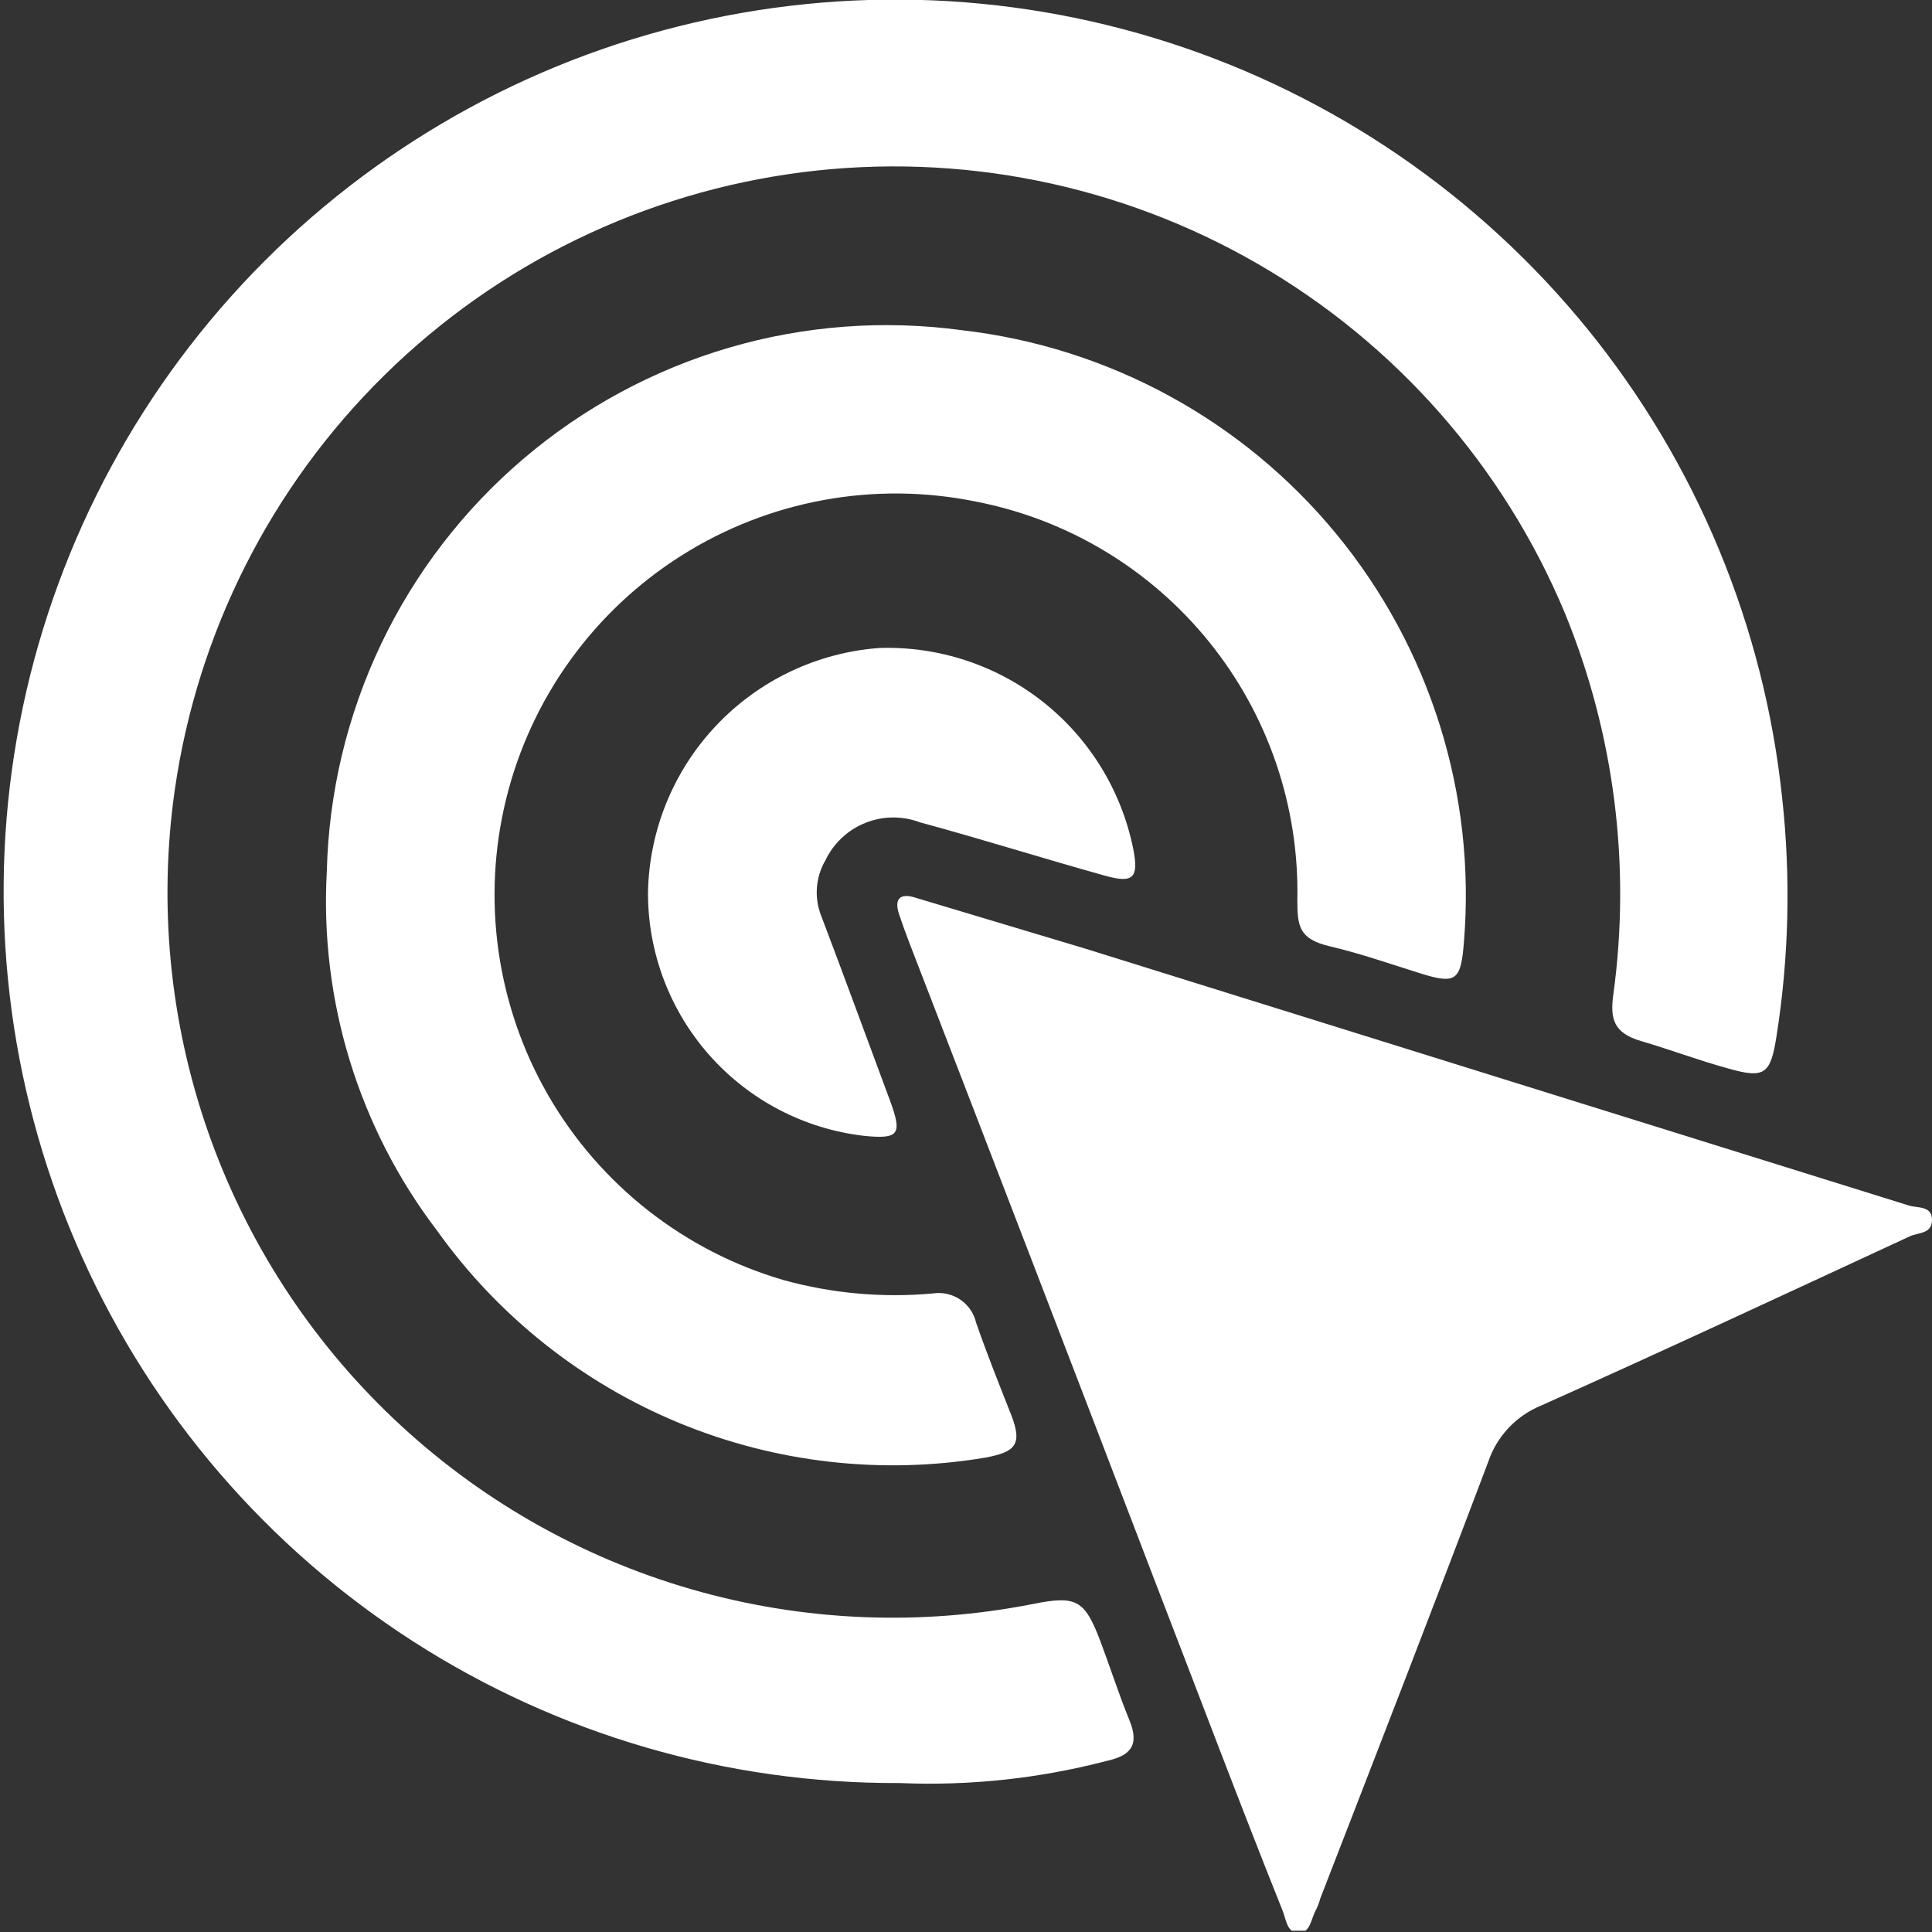 <?xml version="1.0" encoding="UTF-8"?> <svg xmlns="http://www.w3.org/2000/svg" width="50" height="50" viewBox="0 0 50 50" fill="none"><rect x="0" y="0" width="50" height="50" fill="#333333" stroke="none"/><g clip-path="url(#clip0_4980_15601)"><g clip-path="url(#clip1_4980_15601)"><path d="M23.279 46.145C18.813 46.165 14.437 44.89 10.682 42.473C6.926 40.056 3.953 36.602 2.122 32.528C0.291 28.455 -0.318 23.938 0.367 19.525C1.053 15.112 3.004 10.993 5.984 7.667C8.964 4.341 12.845 1.951 17.156 0.787C21.468 -0.377 26.024 -0.265 30.273 1.109C34.522 2.483 38.281 5.061 41.095 8.529C43.908 11.998 45.654 16.207 46.122 20.649C46.347 22.7 46.298 24.772 45.977 26.811C45.821 27.803 45.676 27.925 44.707 27.647C43.938 27.435 43.203 27.156 42.478 26.945C41.754 26.733 41.665 26.365 41.754 25.73C42.211 22.386 41.777 18.98 40.495 15.857C38.907 12.06 36.117 8.889 32.553 6.83C28.99 4.771 24.849 3.938 20.767 4.457C16.684 4.977 12.884 6.822 9.951 9.708C7.017 12.594 5.111 16.363 4.524 20.437C4.099 23.406 4.391 26.433 5.376 29.266C6.361 32.098 8.011 34.653 10.187 36.717C12.363 38.781 15.002 40.293 17.883 41.127C20.764 41.96 23.802 42.091 26.744 41.509C27.858 41.286 28.07 41.409 28.471 42.456C28.728 43.136 28.95 43.838 29.229 44.518C29.508 45.197 29.229 45.443 28.627 45.576C26.883 46.03 25.08 46.222 23.279 46.145Z" fill="white"></path><path d="M8.458 22.554C8.507 20.516 8.985 18.512 9.861 16.671C10.738 14.831 11.992 13.197 13.544 11.875C15.095 10.553 16.908 9.573 18.864 8.999C20.82 8.426 22.875 8.272 24.894 8.546C28.69 8.982 32.168 10.877 34.592 13.829C37.017 16.782 38.199 20.562 37.887 24.37C37.809 25.362 37.698 25.484 36.773 25.195C35.848 24.905 35.224 24.682 34.422 24.492C33.619 24.303 33.575 23.98 33.575 23.289C33.625 20.867 32.819 18.505 31.298 16.62C29.777 14.734 27.64 13.445 25.262 12.982C22.635 12.445 19.903 12.945 17.637 14.377C15.37 15.809 13.745 18.062 13.102 20.665C12.459 23.267 12.847 26.017 14.184 28.34C15.523 30.663 17.707 32.379 20.281 33.129C21.538 33.476 22.848 33.593 24.148 33.474C24.395 33.437 24.647 33.494 24.853 33.635C25.06 33.775 25.206 33.988 25.262 34.232C25.541 35.034 25.852 35.814 26.165 36.605C26.477 37.397 26.265 37.575 25.518 37.72C22.838 38.173 20.084 37.862 17.571 36.824C15.059 35.785 12.889 34.06 11.31 31.847C9.283 29.188 8.272 25.892 8.458 22.554Z" fill="white"></path><path d="M23.624 23.212L28.081 24.549L49.409 31.201C49.632 31.268 50 31.201 50 31.569C50 31.937 49.654 31.892 49.432 31.993C46.256 33.464 43.08 34.946 39.893 36.372C39.57 36.502 39.279 36.702 39.04 36.956C38.802 37.209 38.621 37.512 38.511 37.843C37.085 41.62 35.625 45.376 34.165 49.142C34.138 49.251 34.097 49.356 34.043 49.454C33.931 49.666 33.909 50.023 33.608 50.023C33.307 50.023 33.285 49.677 33.196 49.454C32.081 46.668 31.034 43.883 29.953 41.086C27.814 35.499 25.67 29.927 23.523 24.371C23.434 24.137 23.345 23.891 23.267 23.657C23.133 23.245 23.312 23.134 23.624 23.212Z" fill="white"></path><path d="M16.77 23.1C16.799 21.488 17.429 19.946 18.536 18.776C19.643 17.605 21.148 16.889 22.755 16.77C24.289 16.719 25.792 17.214 26.996 18.167C28.2 19.12 29.026 20.469 29.329 21.974C29.474 22.721 29.329 22.866 28.605 22.665C27 22.219 25.418 21.718 23.813 21.283C23.356 21.11 22.85 21.114 22.396 21.296C21.942 21.477 21.573 21.823 21.362 22.264C21.234 22.483 21.158 22.729 21.141 22.982C21.123 23.235 21.165 23.489 21.261 23.724C21.863 25.306 22.442 26.899 23.033 28.482C23.356 29.362 23.267 29.485 22.364 29.396C20.821 29.218 19.397 28.477 18.366 27.316C17.334 26.154 16.766 24.653 16.77 23.1Z" fill="white"></path></g></g><defs><clipPath id="clip0_4980_15601"><rect width="50" height="50" fill="white"></rect></clipPath><clipPath id="clip1_4980_15601"><rect width="50" height="49.967" fill="white"></rect></clipPath></defs></svg> 